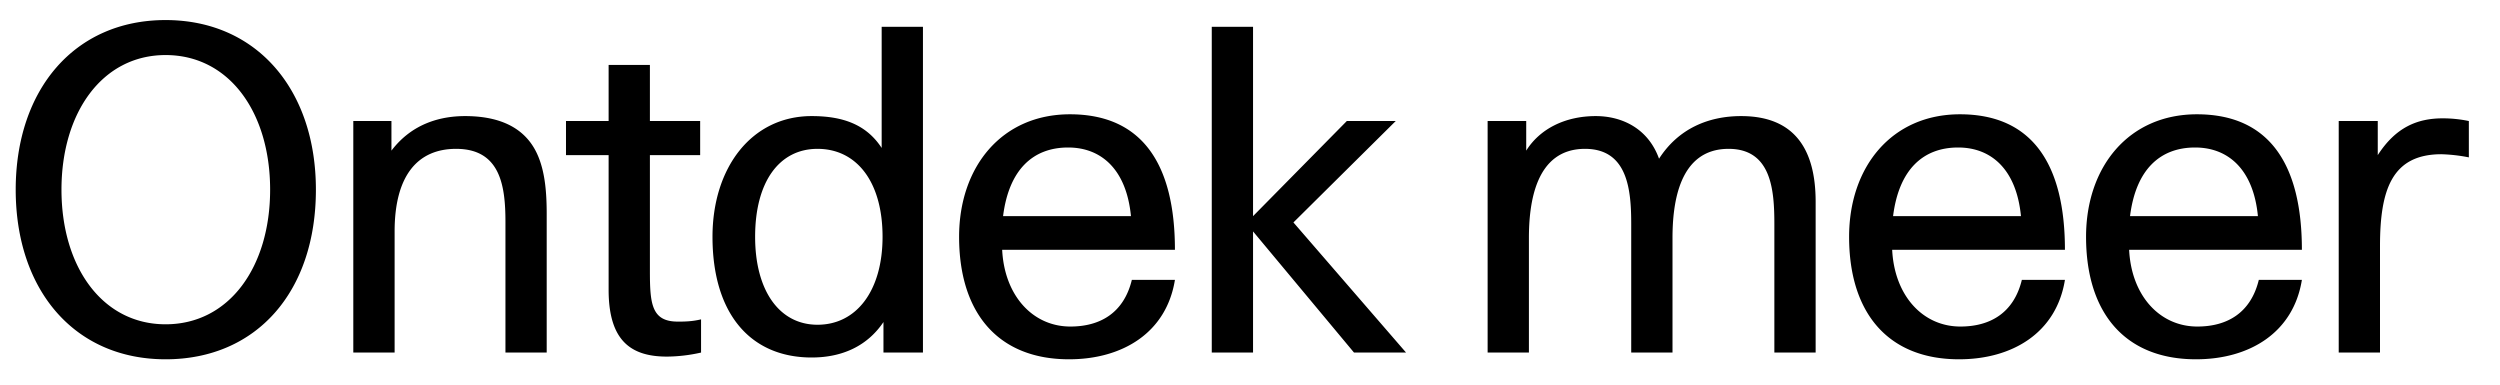 <svg width="78" height="12" viewBox="0 0 78 12" fill="none" xmlns="http://www.w3.org/2000/svg"><path d="M5.166 11.21C2.324 11.21.49 9.054.49 5.918.49 2.796 2.324.626 5.166.626s4.69 2.17 4.69 5.292c0 3.178-1.848 5.292-4.69 5.292zm0-1.092c1.988 0 3.262-1.792 3.262-4.2 0-2.408-1.274-4.2-3.262-4.2-1.974 0-3.248 1.792-3.248 4.2 0 2.408 1.274 4.2 3.248 4.2zm5.857.882V3.776h1.19V4.7c.658-.868 1.568-1.078 2.296-1.078 1.246 0 1.974.476 2.296 1.288.196.49.252 1.078.252 1.764V11H15.77V6.926c0-1.12-.154-2.282-1.54-2.282-1.204 0-1.918.84-1.918 2.576V11h-1.288zm9.786.126c-1.134 0-1.82-.504-1.82-2.086v-4.2h-1.33V3.776h1.33v-1.75h1.288v1.75h1.568V4.84h-1.568v3.598c0 1.022.042 1.596.868 1.596.196 0 .434 0 .728-.07V11a4.984 4.984 0 01-1.064.126zm4.515.028c-1.904 0-3.094-1.358-3.094-3.766 0-2.156 1.218-3.766 3.094-3.766.98 0 1.708.266 2.184.994V.836h1.288V11h-1.232v-.952c-.49.728-1.26 1.106-2.24 1.106zm.182-1.022c1.218 0 2.03-1.064 2.03-2.744 0-1.722-.812-2.744-2.03-2.744-1.19 0-1.946 1.022-1.946 2.744 0 1.68.756 2.744 1.946 2.744zm7.848 1.078c-2.212 0-3.43-1.442-3.43-3.822 0-2.184 1.33-3.822 3.458-3.822 2.254 0 3.276 1.554 3.276 4.228h-5.39c.07 1.428.952 2.394 2.128 2.394.924 0 1.666-.42 1.918-1.456h1.344c-.266 1.652-1.638 2.478-3.304 2.478zm-2.058-4.466h3.99c-.14-1.456-.924-2.142-1.96-2.142-1.092 0-1.848.686-2.03 2.142zM37.807 11V.836h1.288v5.908l2.926-2.968h1.526L40.355 6.94 43.869 11h-1.624l-3.15-3.78V11h-1.288zm8.607 0V3.776h1.204V4.7c.42-.672 1.204-1.078 2.17-1.078.826 0 1.638.392 1.974 1.33.602-.938 1.54-1.33 2.562-1.33 1.666 0 2.324 1.036 2.324 2.674V11H55.36V6.996c0-1.05-.084-2.352-1.428-2.352-1.554 0-1.75 1.708-1.75 2.786V11h-1.288V6.996c0-1.05-.098-2.352-1.442-2.352-1.554 0-1.75 1.708-1.75 2.786V11h-1.288zm14.708.21c-2.212 0-3.43-1.442-3.43-3.822 0-2.184 1.33-3.822 3.458-3.822 2.254 0 3.276 1.554 3.276 4.228h-5.39c.07 1.428.952 2.394 2.128 2.394.924 0 1.666-.42 1.918-1.456h1.344c-.266 1.652-1.638 2.478-3.304 2.478zm-2.058-4.466h3.99c-.14-1.456-.924-2.142-1.96-2.142-1.092 0-1.848.686-2.03 2.142zm9.451 4.466c-2.212 0-3.43-1.442-3.43-3.822 0-2.184 1.33-3.822 3.458-3.822 2.254 0 3.276 1.554 3.276 4.228h-5.39c.07 1.428.952 2.394 2.128 2.394.924 0 1.666-.42 1.918-1.456h1.344c-.266 1.652-1.638 2.478-3.304 2.478zm-2.058-4.466h3.99c-.14-1.456-.924-2.142-1.96-2.142-1.092 0-1.848.686-2.03 2.142zM72.968 11V3.776h1.218V4.84c.56-.868 1.232-1.148 2.03-1.148.266 0 .546.028.812.084V4.91a5.155 5.155 0 00-.854-.098c-1.554 0-1.918 1.12-1.918 2.87V11h-1.288z" fill="#000"/></svg>